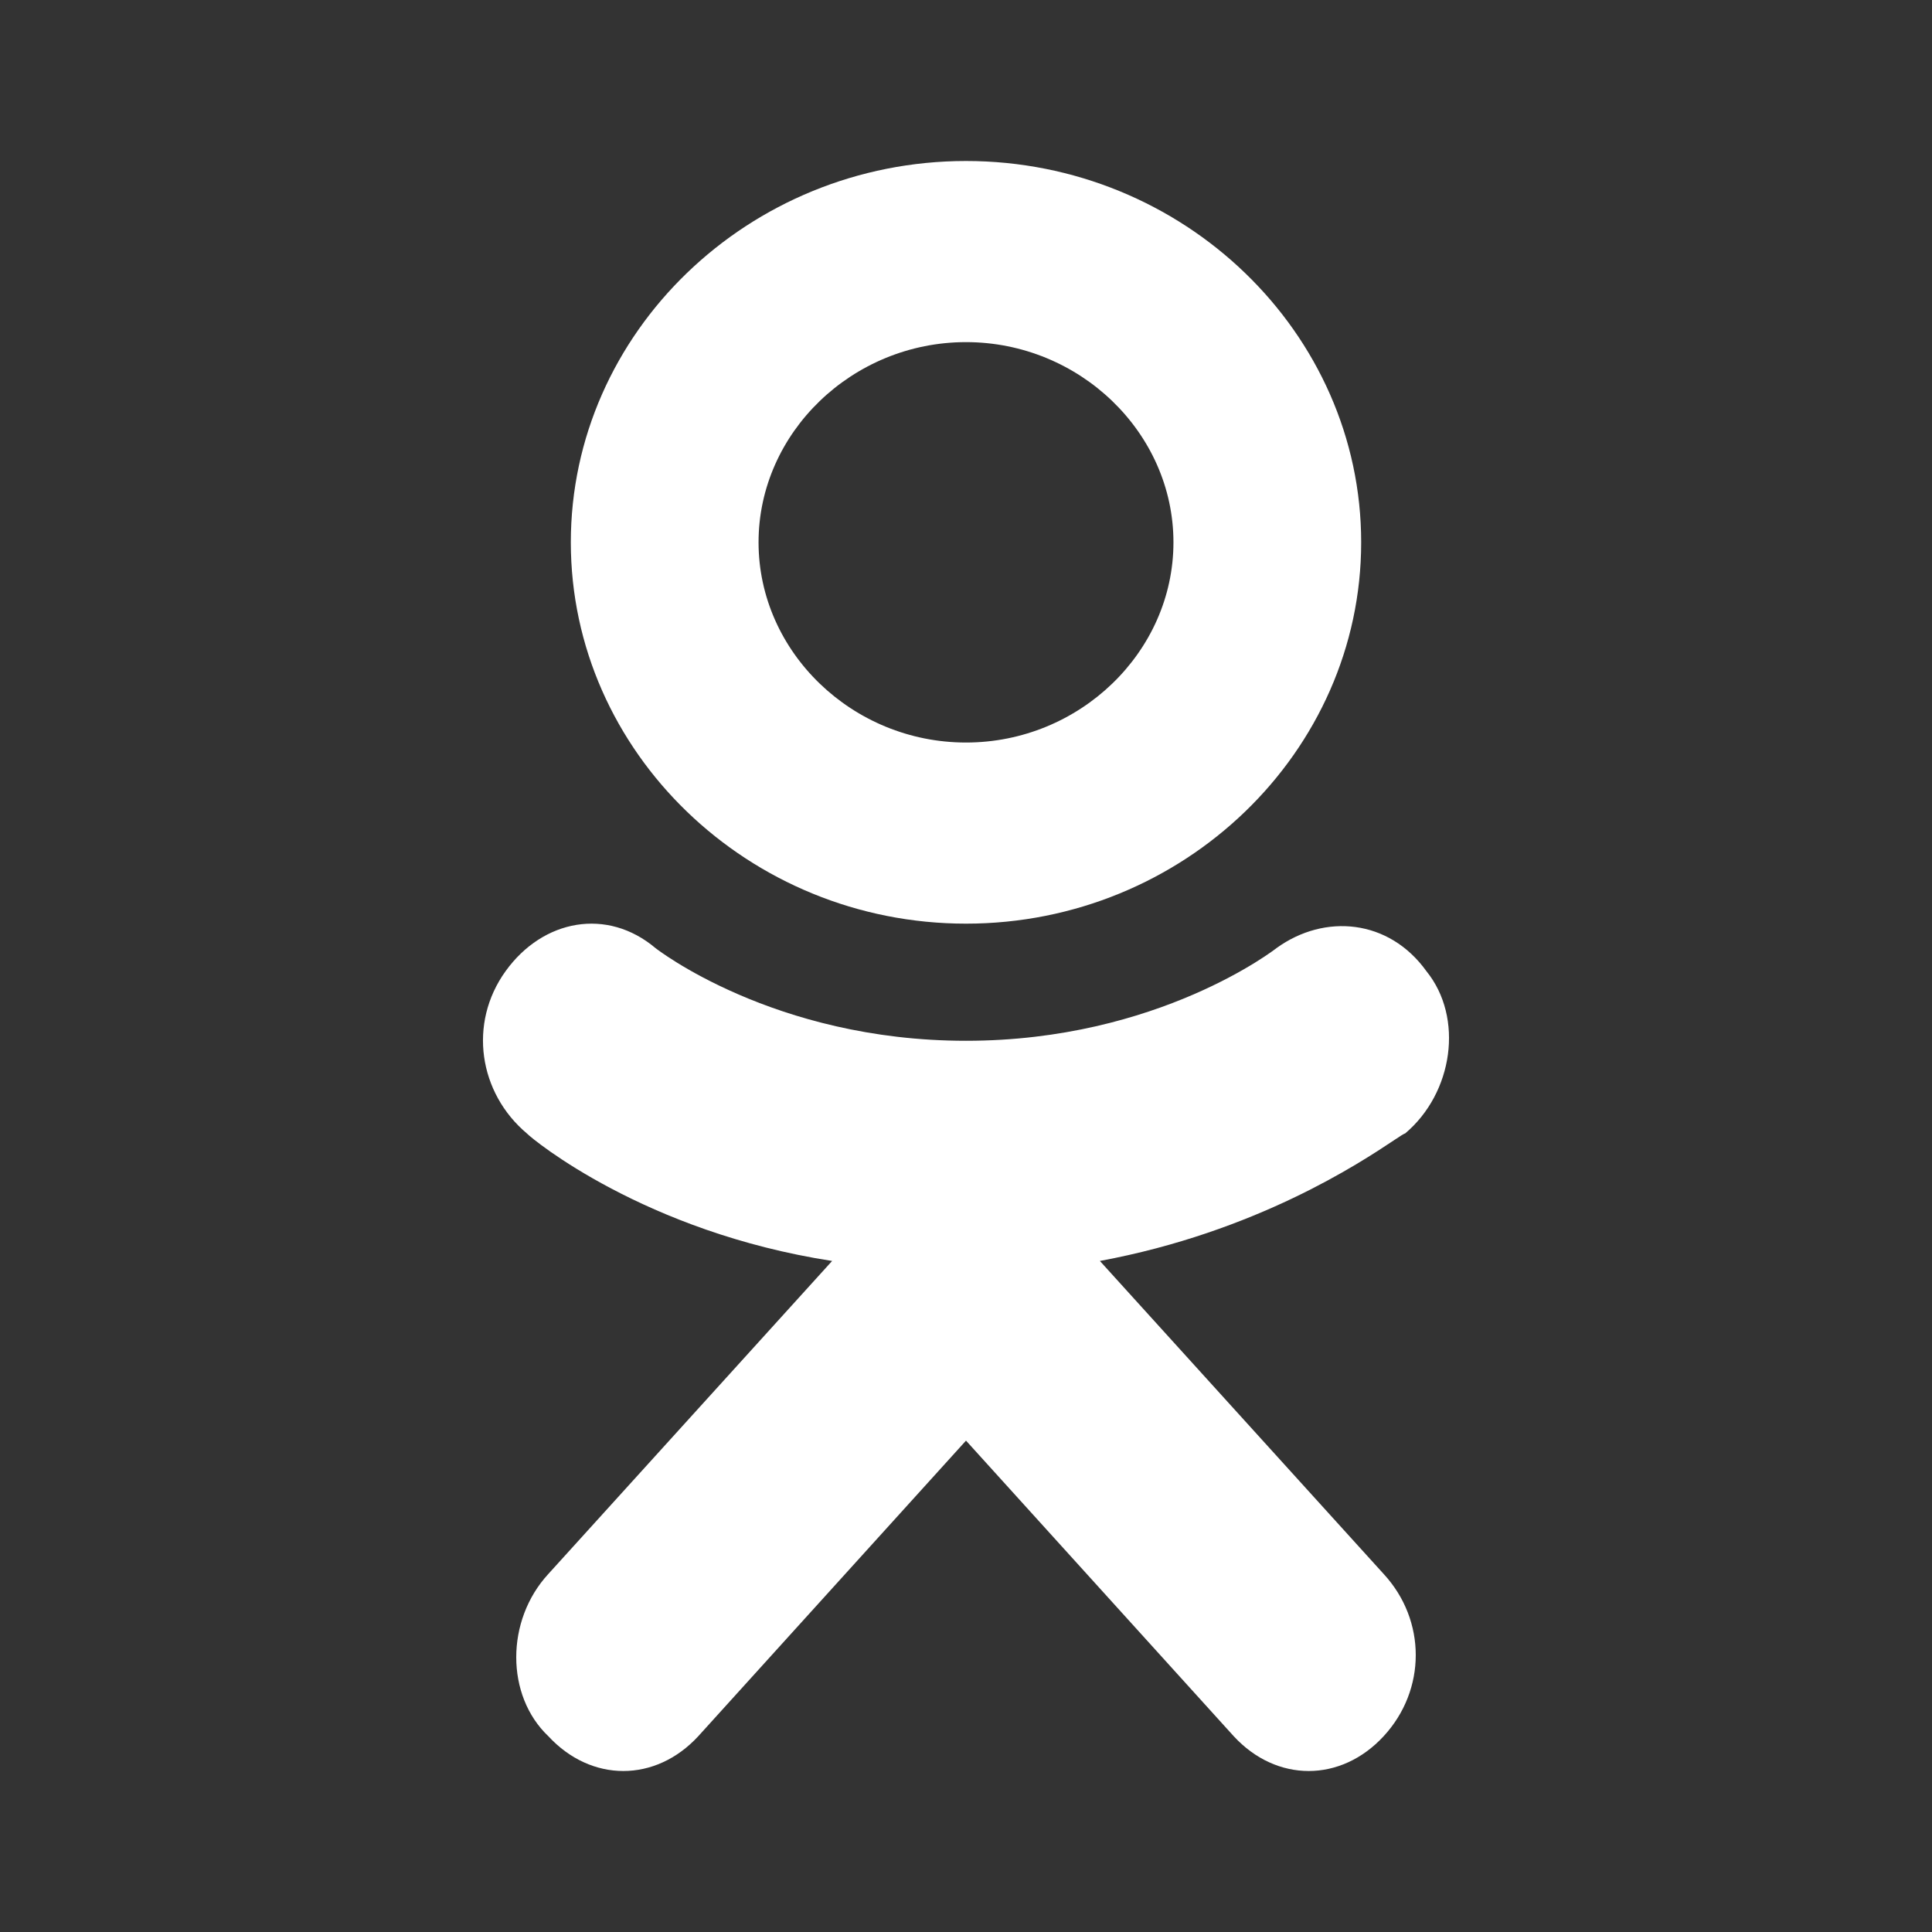 <svg width="24" height="24" viewBox="0 0 24 24" fill="none" xmlns="http://www.w3.org/2000/svg">
<rect x="0" y="0" width="24" height="24" fill="#333333" stroke="none"/>
<path fill-rule="evenodd" clip-rule="evenodd" d="M7.091 6.737C7.091 9.342 9.3 11.474 12 11.474C14.7 11.474 16.909 9.342 16.909 6.737C16.909 4.132 14.7 2 12 2C9.3 2 7.091 4.132 7.091 6.737ZM9.423 6.737C9.423 5.375 10.589 4.25 12 4.25C13.411 4.25 14.577 5.375 14.577 6.737C14.577 8.099 13.411 9.224 12 9.224C10.589 9.224 9.423 8.099 9.423 6.737ZM15.858 11.777C16.456 11.345 17.255 11.417 17.72 12.065C18.186 12.641 18.053 13.577 17.454 14.081C17.443 14.081 17.395 14.112 17.313 14.167C16.898 14.443 15.604 15.304 13.663 15.664L17.188 19.552C17.72 20.128 17.72 20.992 17.188 21.568C16.922 21.856 16.589 22 16.257 22C15.924 22 15.592 21.856 15.326 21.568L12 17.896L8.674 21.568C8.408 21.856 8.076 22 7.743 22C7.411 22 7.078 21.856 6.812 21.568C6.28 21.064 6.28 20.128 6.812 19.552L10.337 15.664C8.009 15.305 6.613 14.152 6.546 14.081C5.947 13.577 5.814 12.713 6.28 12.065C6.746 11.417 7.544 11.273 8.142 11.777C8.142 11.777 9.606 12.929 12 12.929C14.394 12.929 15.858 11.777 15.858 11.777Z" fill="white"/>
</svg>

